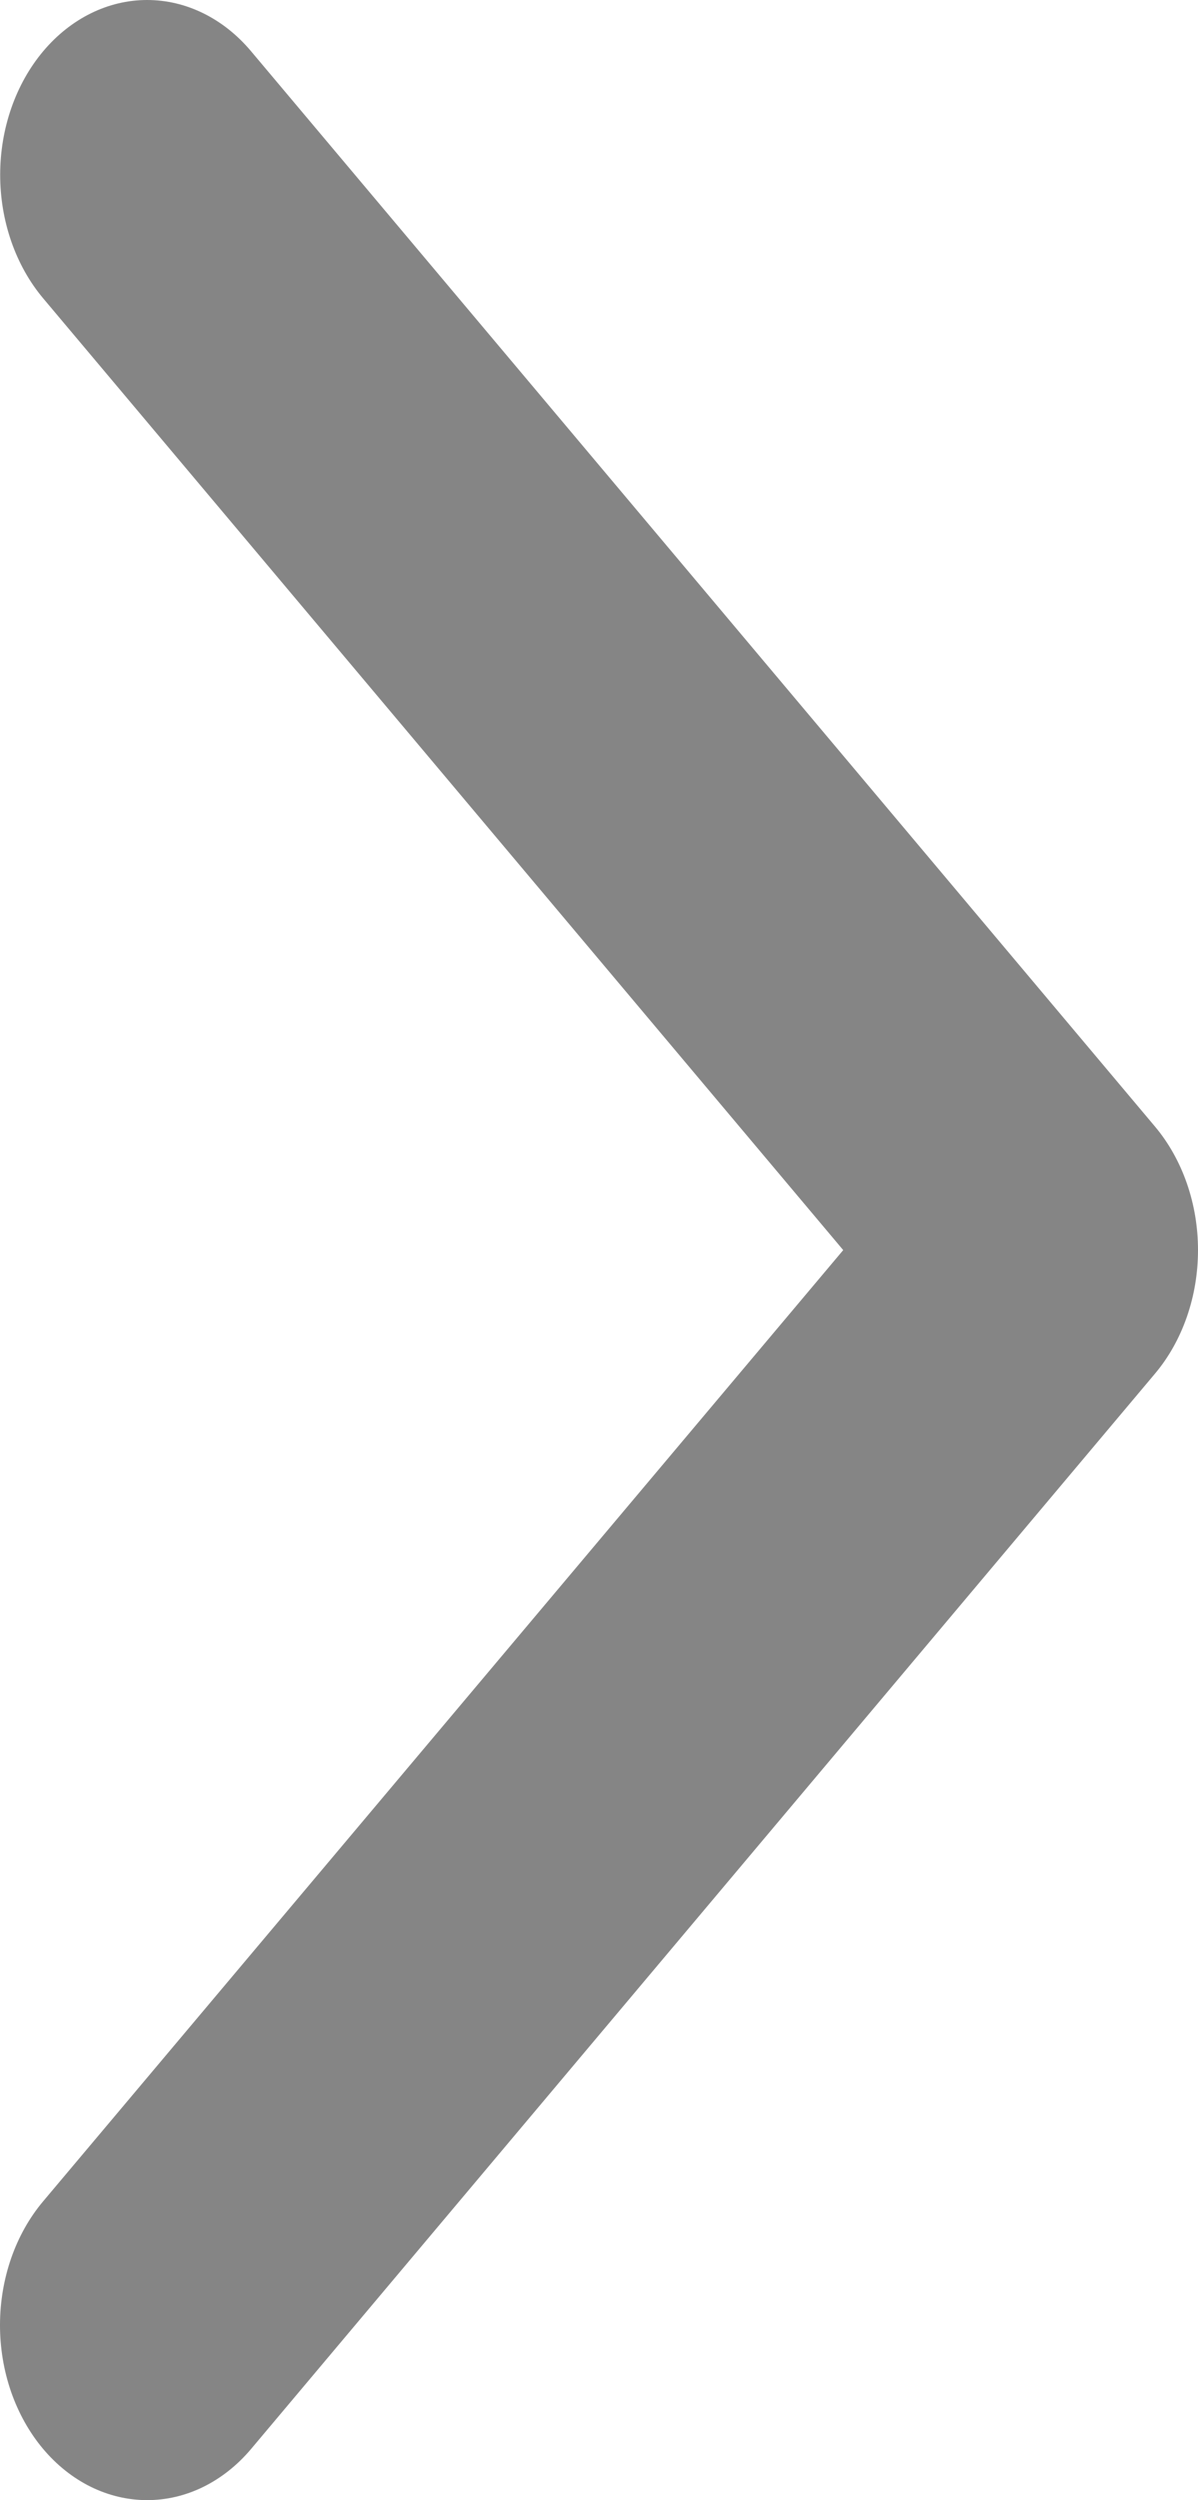<?xml version="1.0" encoding="UTF-8" standalone="no"?><svg width="35" height="73" viewBox="0 0 35 73" fill="none" xmlns="http://www.w3.org/2000/svg">
<path d="M33.742 40.11L7.334 71.508C6.934 71.982 6.46 72.357 5.938 72.614C5.417 72.87 4.857 73.001 4.293 73C3.729 72.999 3.17 72.866 2.649 72.609C2.127 72.351 1.654 71.974 1.255 71.499C0.857 71.024 0.541 70.46 0.325 69.84C0.11 69.219 -0.001 68.555 3.24819e-06 67.883C0.001 67.212 0.113 66.548 0.329 65.928C0.546 65.308 0.863 64.746 1.263 64.272L24.635 36.501L1.263 8.713C0.458 7.756 0.005 6.458 0.005 5.104C0.005 3.751 0.458 2.452 1.263 1.495C2.068 0.538 3.16 0 4.298 0C5.437 0 6.529 0.538 7.334 1.495L33.742 32.892C34.141 33.366 34.457 33.929 34.673 34.548C34.889 35.167 35 35.831 35 36.501C35 37.172 34.889 37.836 34.673 38.455C34.457 39.074 34.141 39.637 33.742 40.11Z" fill="#858585"/>
</svg>
